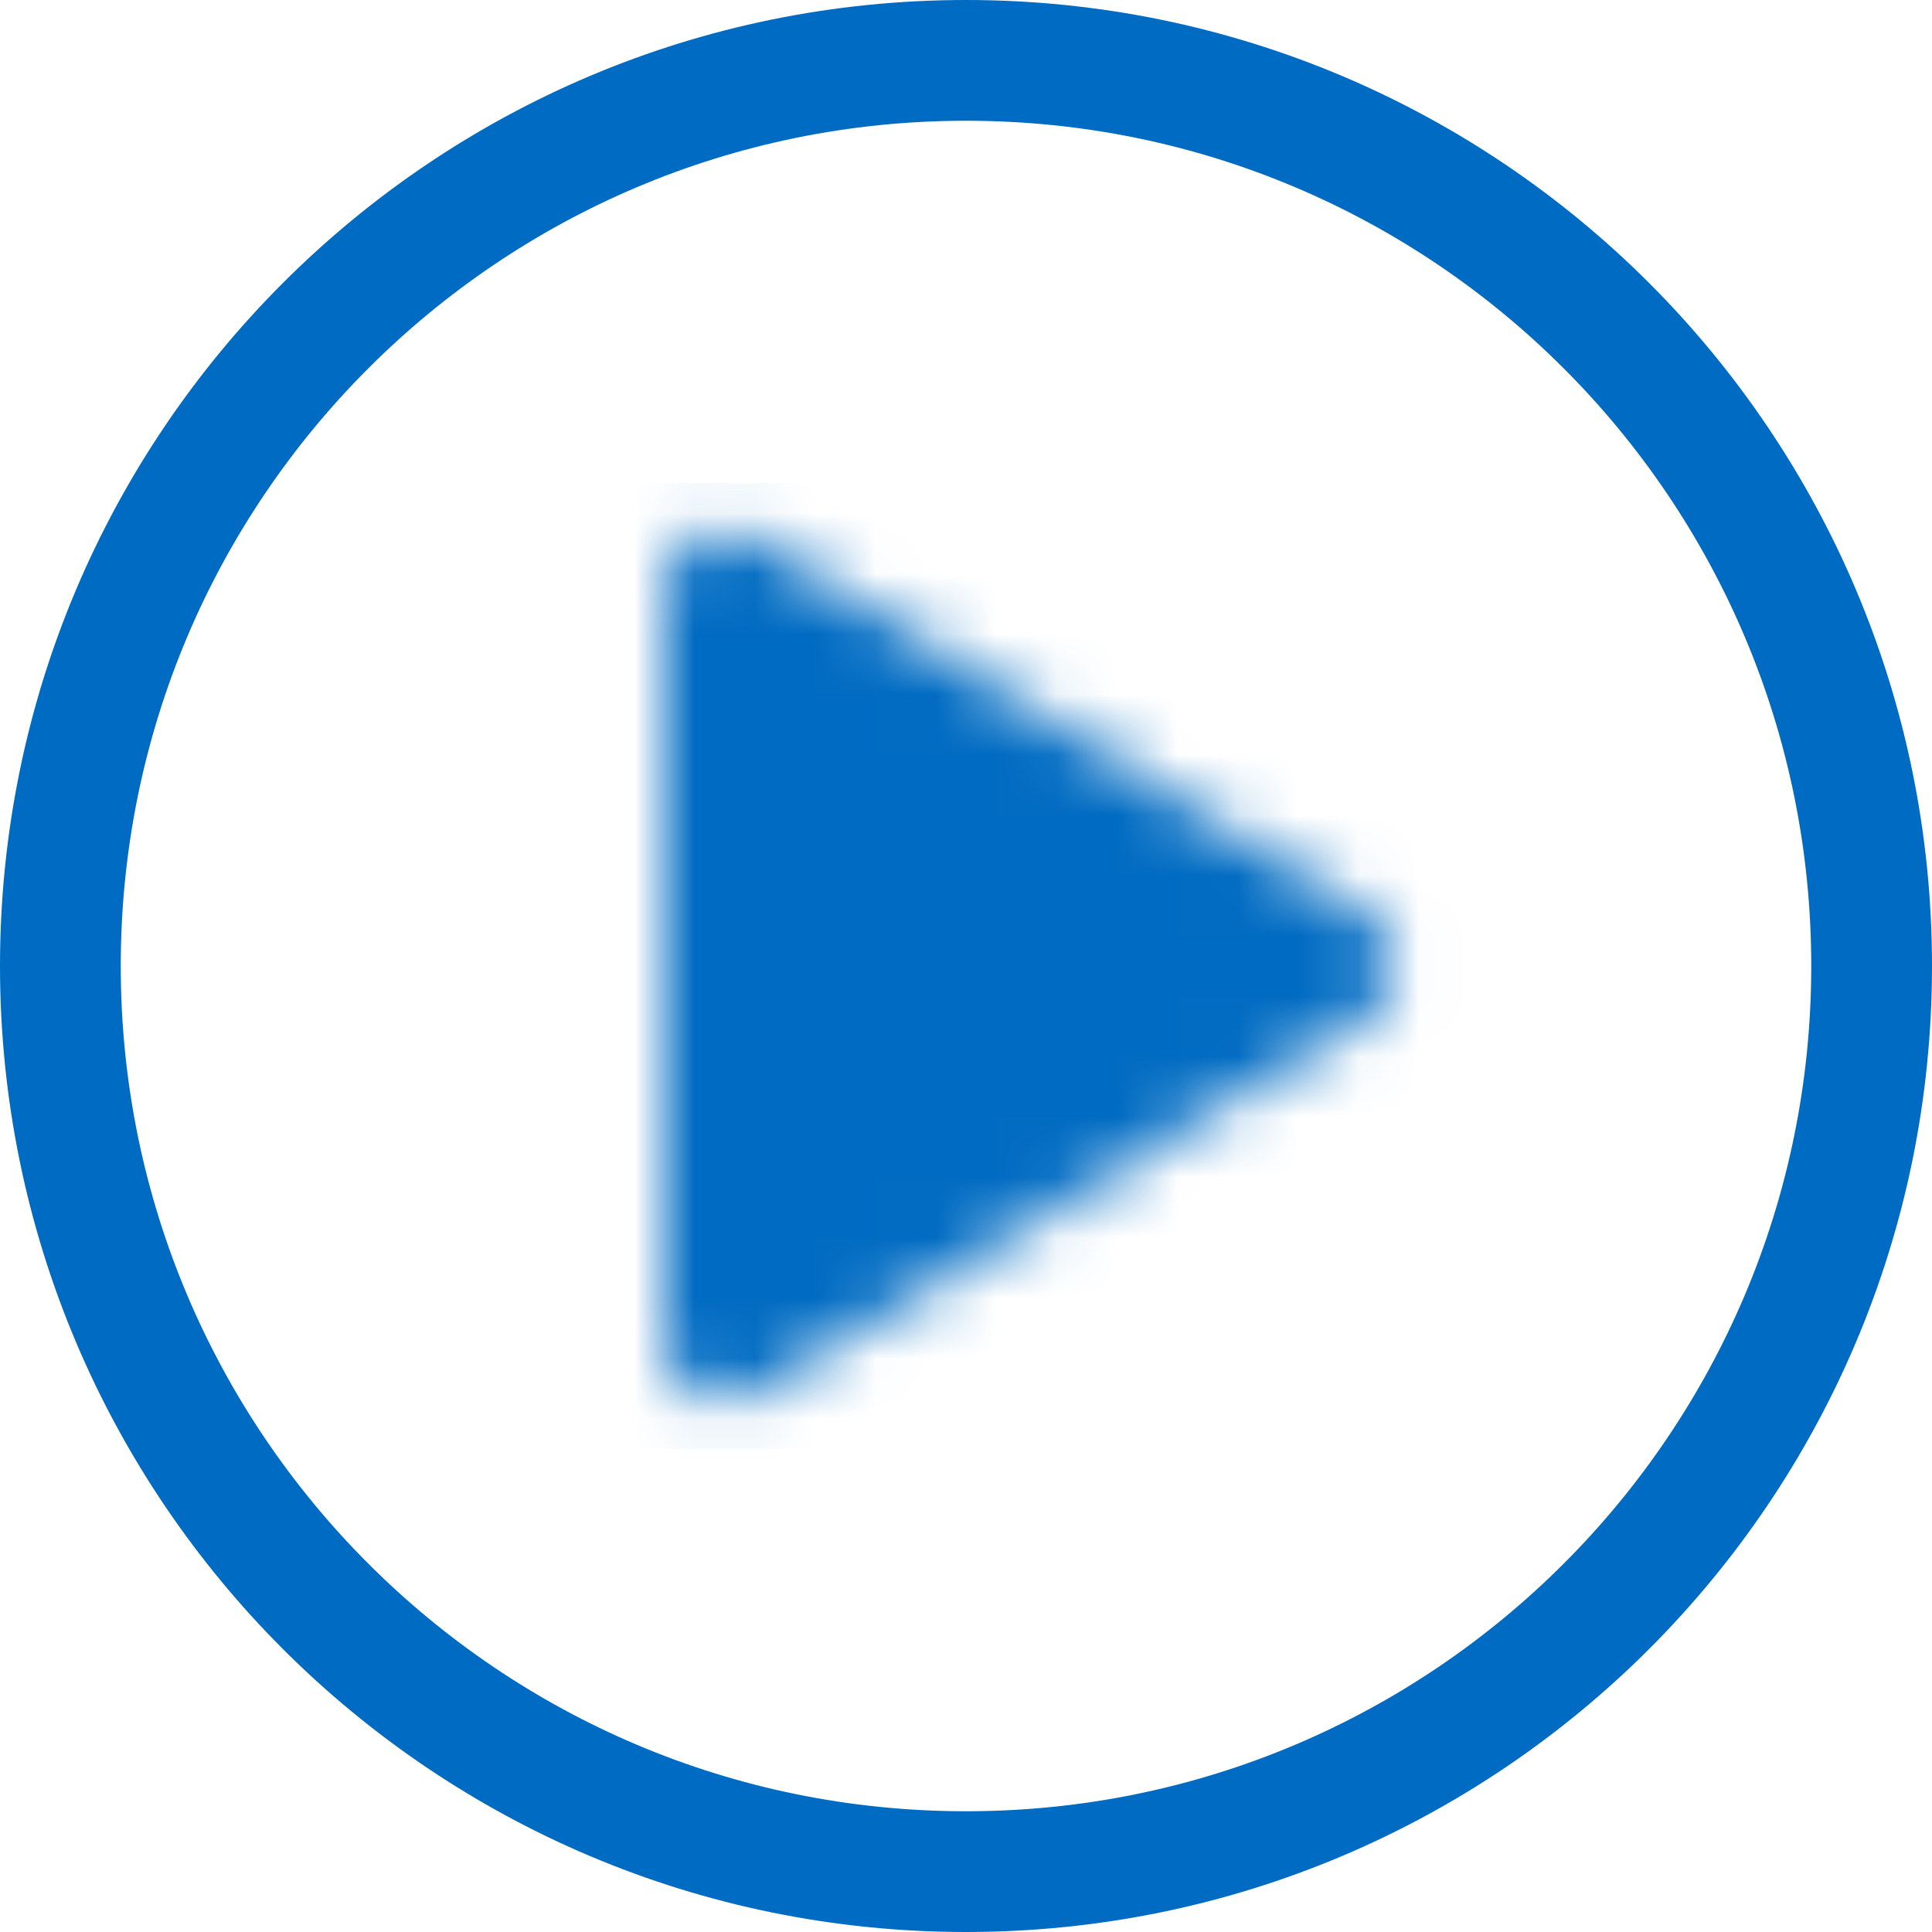 <svg width="32" height="32" viewBox="0 0 32 32" fill="none" xmlns="http://www.w3.org/2000/svg">
  <path d="M16 31C24.284 31 31 24.284 31 16C31 7.716 24.284 1 16 1C7.716 1 1 7.716 1 16C1 24.284 7.716 31 16 31Z" stroke="#006BC2" stroke-width="2" stroke-miterlimit="10" stroke-linecap="round" stroke-linejoin="round"/>
  <mask id="mask0_541_6168" style="mask-type:alpha" maskUnits="userSpaceOnUse" x="11" y="8" width="13" height="16">
    <path d="M11 22.21V9.79C11 9.007 11.858 8.528 12.524 8.938L22.616 15.148C23.251 15.539 23.251 16.461 22.616 16.852L12.524 23.062C11.858 23.472 11 22.993 11 22.21Z" fill="black"/>
  </mask>
  <g mask="url(#mask0_541_6168)">
    <rect x="9" y="8" width="16" height="16" fill="#006BC2"/>
  </g>
</svg>
